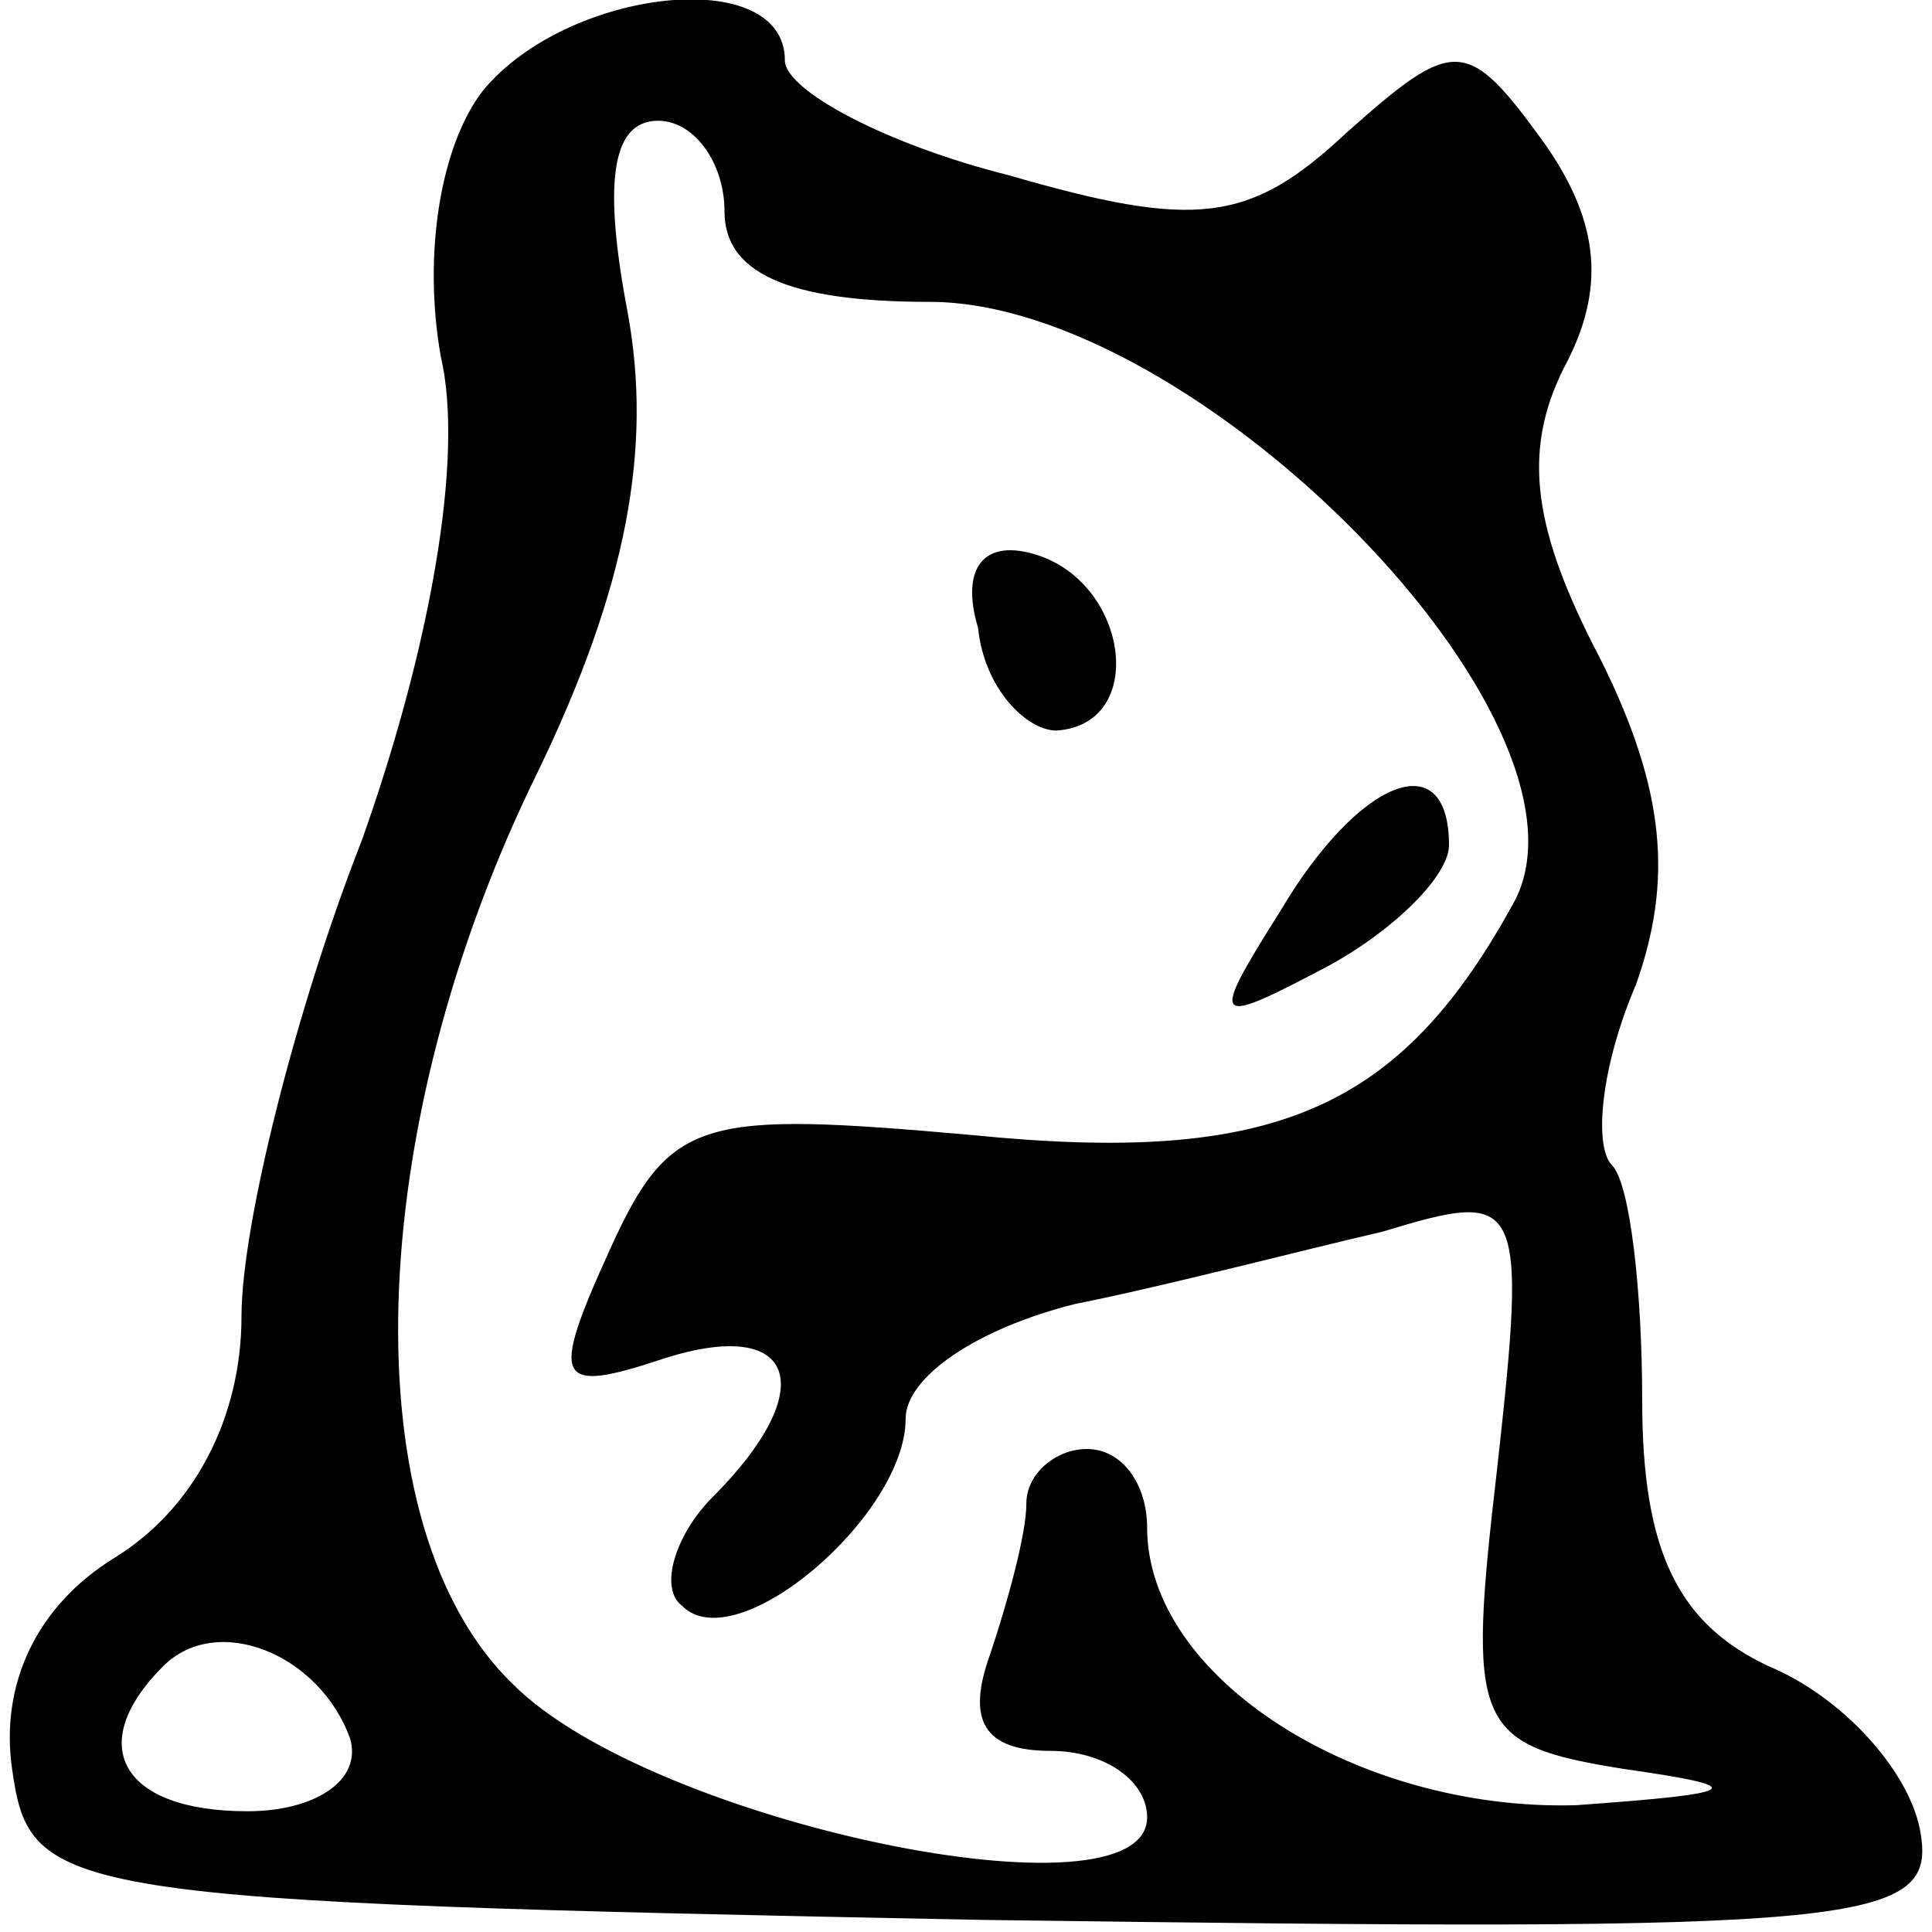 <?xml version="1.0" standalone="no"?>
<!DOCTYPE svg PUBLIC "-//W3C//DTD SVG 20010904//EN"
 "http://www.w3.org/TR/2001/REC-SVG-20010904/DTD/svg10.dtd">
<svg version="1.0" xmlns="http://www.w3.org/2000/svg"
 width="32pt" height="32pt" viewBox="0 0 32 32"
 preserveAspectRatio="xMidYMid meet">

<g transform="translate(0,32) scale(0.1,-0.1)"
fill="#000000" stroke="none">
<path d="M80 305 c-7 -9 -10 -27 -7 -44 4 -17 -2 -49 -13 -80 -11 -28 -20 -64
-20 -79 0 -17 -8 -32 -21 -40 -13 -8 -19 -21 -17 -35 3 -21 7 -22 161 -25 147
-2 158 -1 155 15 -2 10 -13 22 -25 27 -15 7 -21 19 -21 44 0 18 -2 36 -5 39
-3 3 -2 16 4 30 6 17 5 32 -6 54 -11 21 -13 34 -6 48 7 13 6 24 -3 37 -13 18
-15 18 -33 2 -16 -15 -25 -16 -56 -7 -20 5 -37 14 -37 19 0 16 -36 12 -50 -5z
m40 -20 c0 -10 10 -15 34 -15 44 0 112 -69 97 -99 -19 -35 -40 -44 -90 -39
-45 4 -50 3 -60 -19 -10 -22 -9 -24 9 -18 22 7 26 -5 8 -23 -6 -6 -9 -15 -5
-18 9 -9 37 15 37 31 0 7 12 15 28 19 15 3 38 9 51 12 23 7 24 6 19 -39 -5
-43 -4 -46 21 -50 21 -3 20 -4 -8 -6 -36 -1 -71 21 -71 46 0 7 -4 13 -10 13
-5 0 -10 -4 -10 -9 0 -5 -3 -16 -6 -25 -4 -11 -1 -16 10 -16 9 0 16 -5 16 -11
0 -18 -82 -1 -105 22 -27 26 -25 92 4 151 15 31 19 54 15 76 -4 21 -3 32 5 32
6 0 11 -7 11 -15z m-62 -253 c2 -7 -6 -12 -17 -12 -21 0 -27 11 -14 24 9 9 26
2 31 -12z"/>
<path d="M162 216 c1 -10 8 -17 13 -17 15 1 12 24 -3 29 -9 3 -13 -2 -10 -12z"/>
<path d="M212 169 c-12 -19 -11 -19 8 -9 11 6 20 15 20 20 0 17 -15 11 -28
-11z"/>
</g>
</svg>
